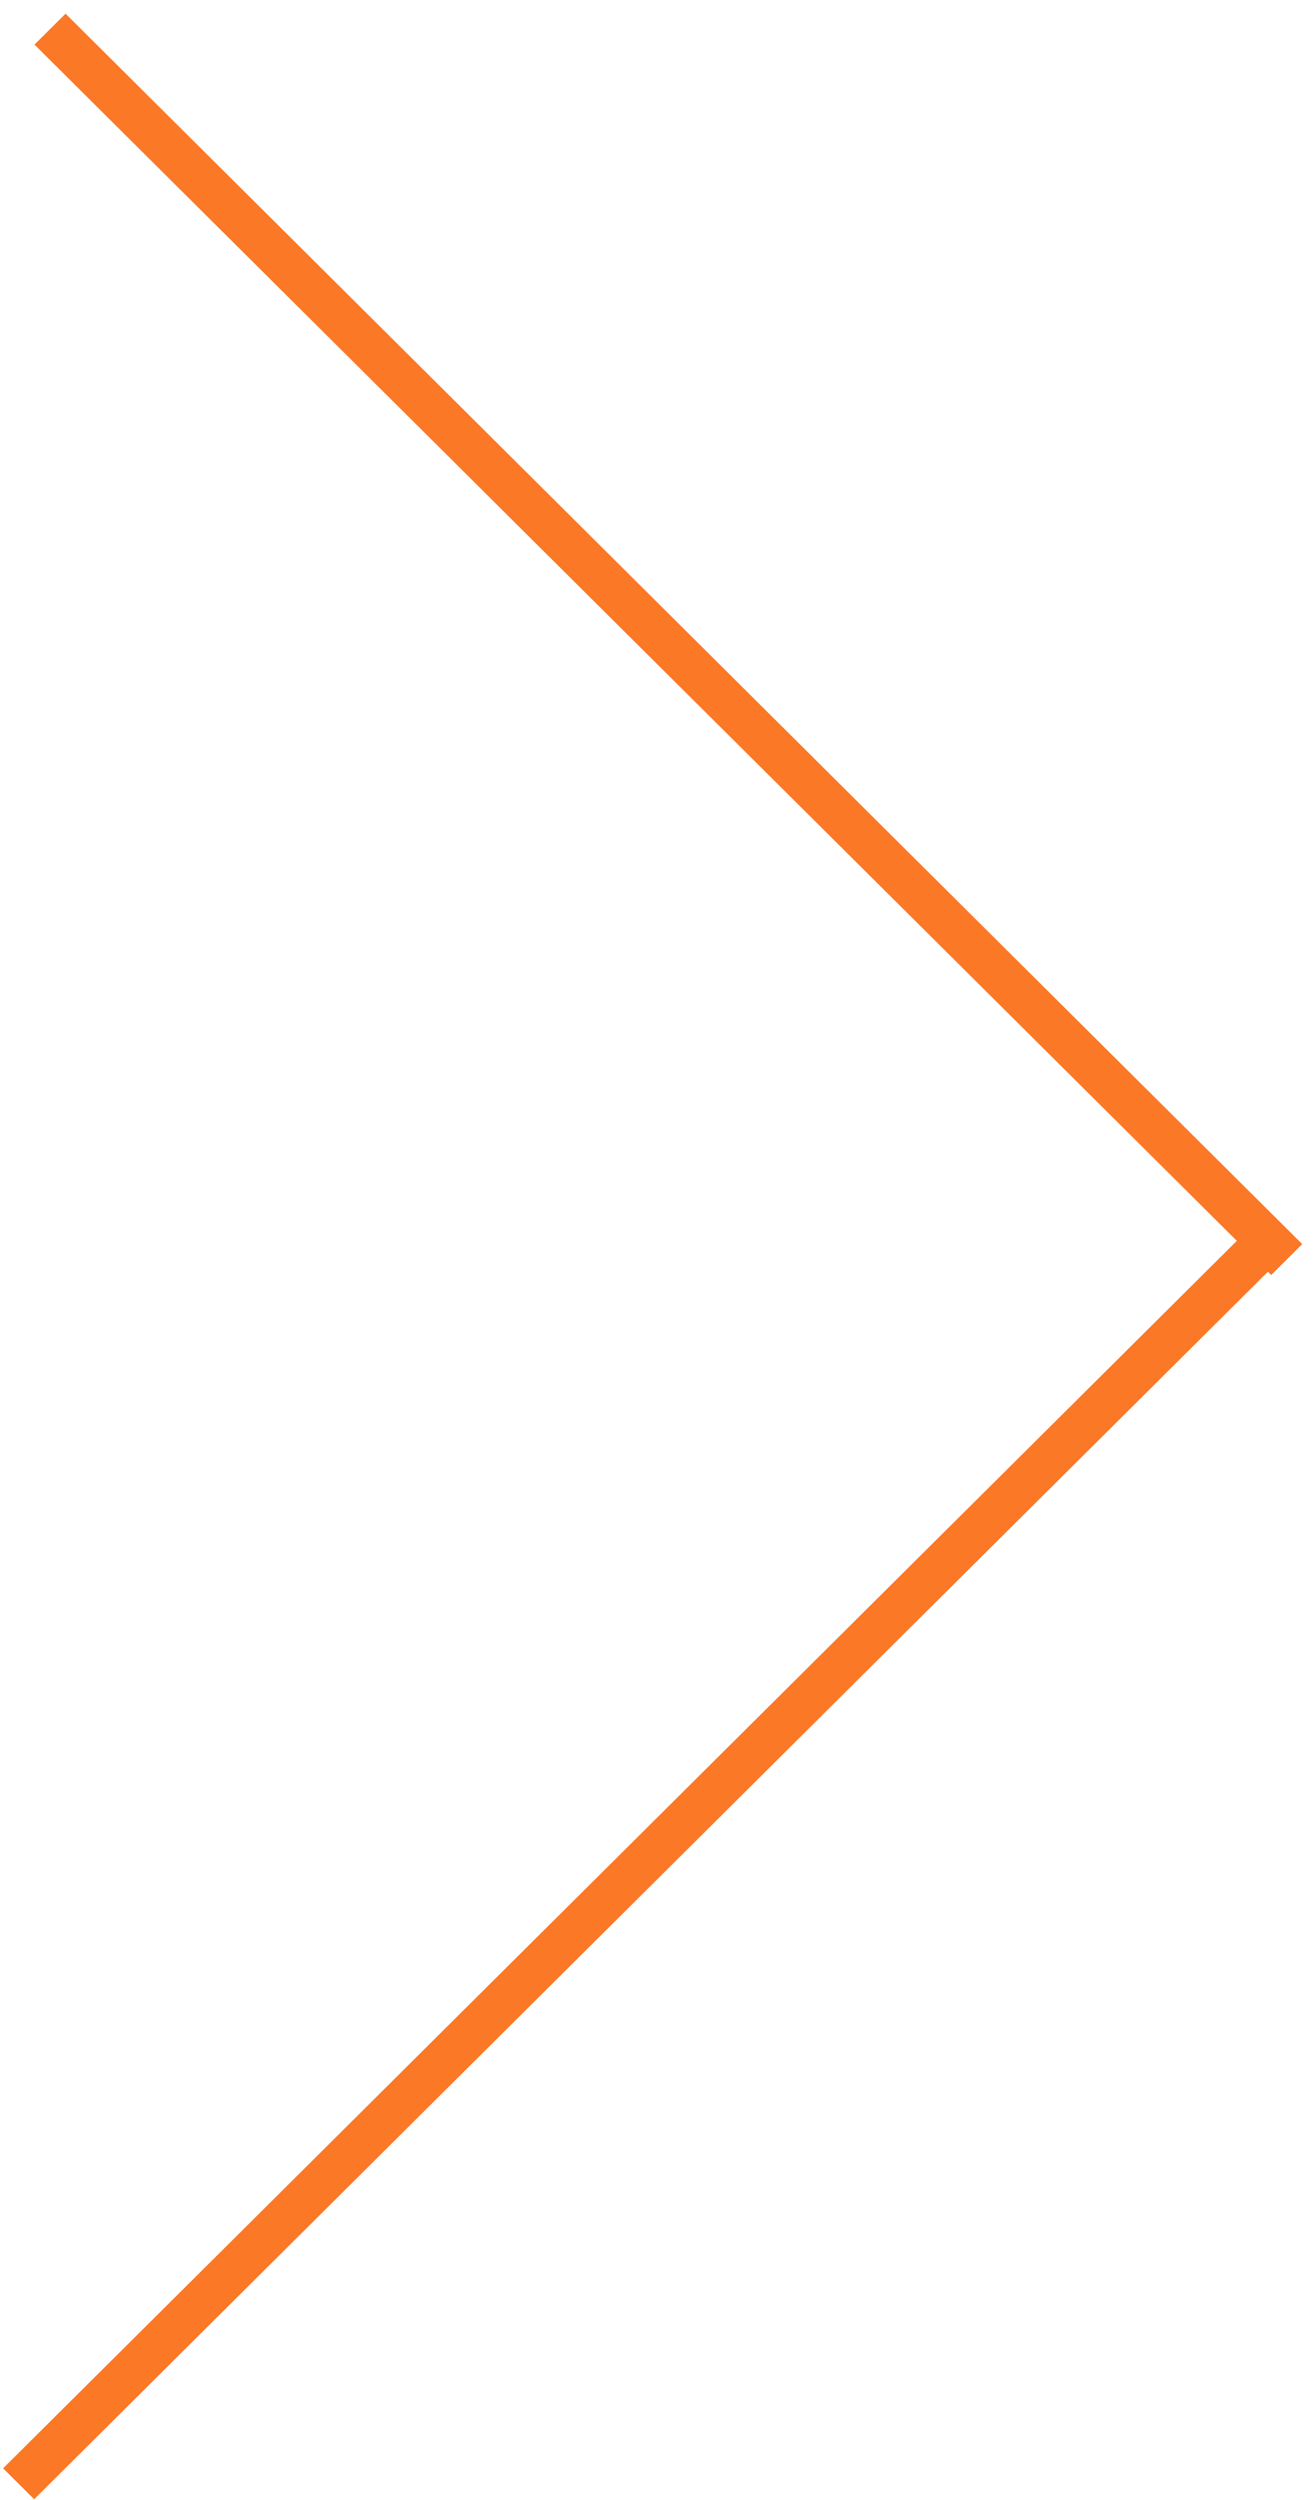 <svg xmlns="http://www.w3.org/2000/svg" width="30" height="57" viewBox="0 0 30 57" fill="none"><line y1="-0.5" x2="39.793" y2="-0.5" transform="matrix(-0.709 -0.705 -0.709 0.705 29 29.071)" stroke="#FB7827"></line><line y1="-0.5" x2="39.793" y2="-0.5" transform="matrix(-0.709 0.705 0.709 0.705 28.993 28.929)" stroke="#FB7827"></line></svg>